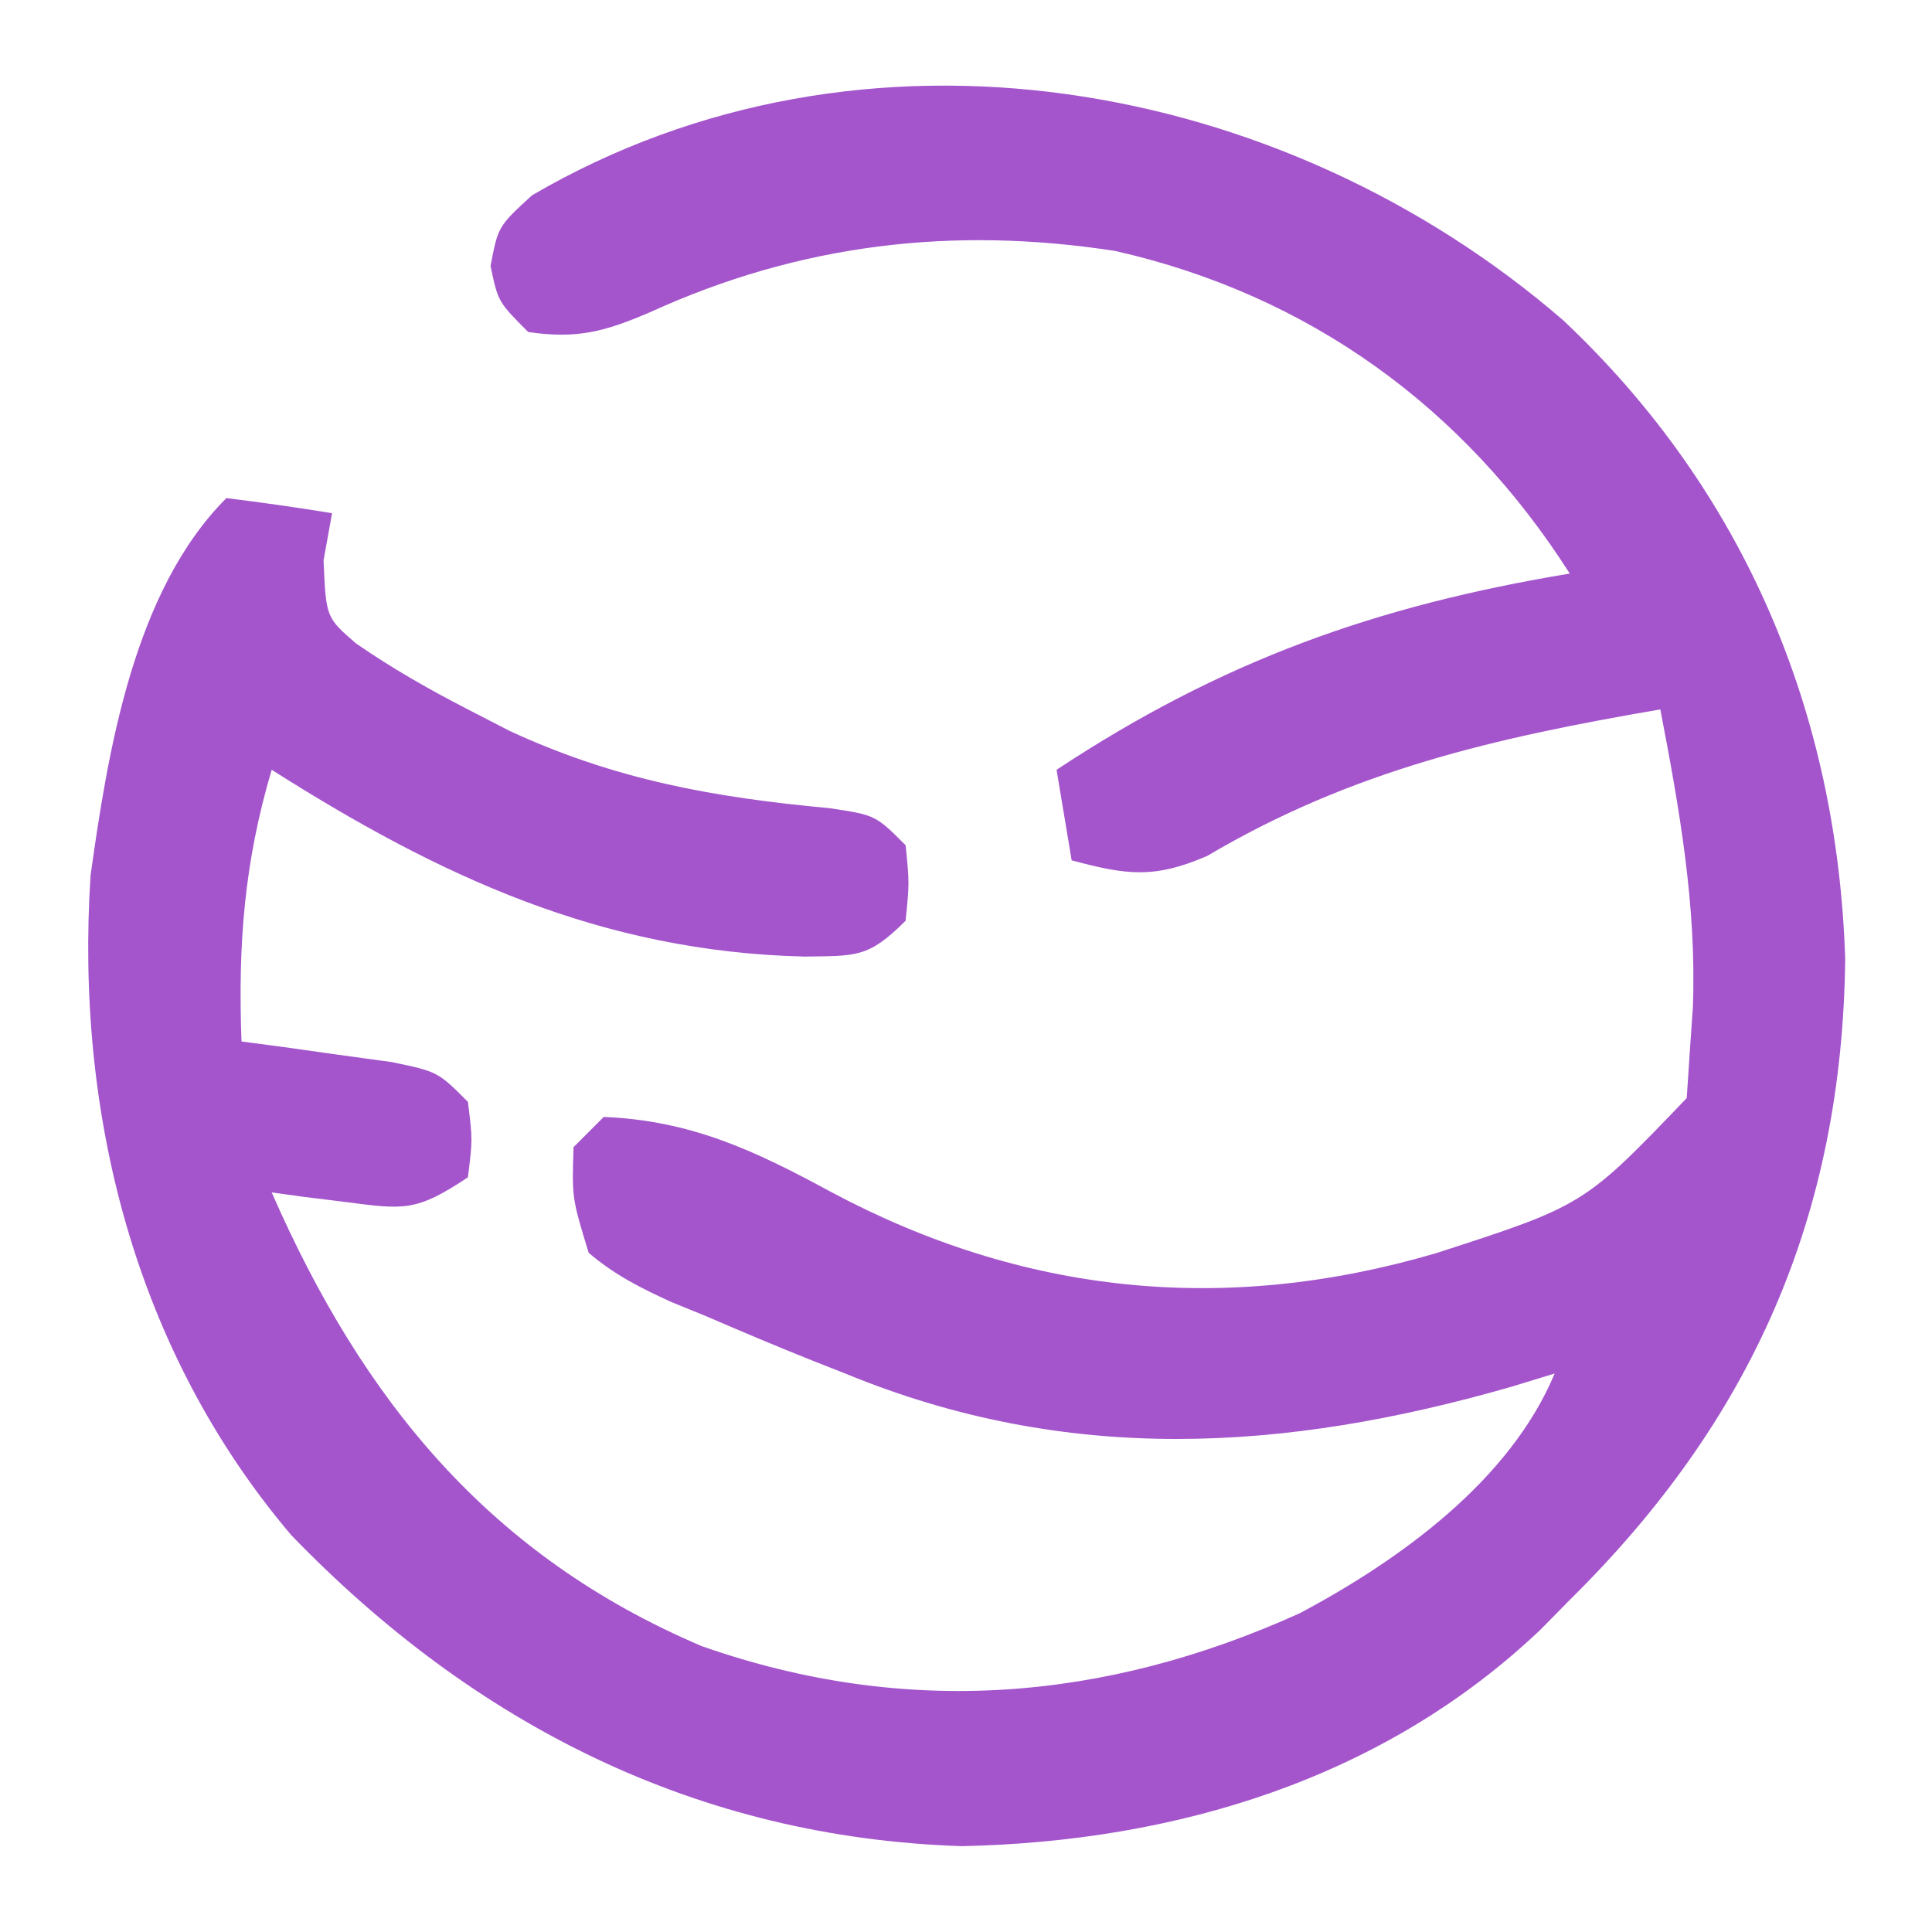 <?xml version="1.0" encoding="UTF-8"?>
<svg version="1.1" xmlns="http://www.w3.org/2000/svg" width="128" height="128">
<path d="M0 0 C11.988 11.291 18.165 25.967 18.684 42.344 C18.471 59.384 12.478 72.902 0.434 84.781 C-0.204 85.43 -0.843 86.078 -1.5 86.746 C-11.923 96.649 -25.644 100.785 -39.816 101.094 C-57.388 100.536 -72.167 93.023 -84.273 80.484 C-94.651 68.25 -98.586 52.525 -97.566 36.781 C-96.416 28.583 -94.723 17.938 -88.566 11.781 C-86.227 12.069 -83.892 12.401 -81.566 12.781 C-81.752 13.812 -81.938 14.844 -82.129 15.906 C-81.967 19.688 -81.967 19.688 -79.984 21.406 C-77.585 23.066 -75.16 24.444 -72.566 25.781 C-71.661 26.248 -70.757 26.715 -69.824 27.195 C-62.787 30.457 -56.258 31.614 -48.621 32.324 C-45.566 32.781 -45.566 32.781 -43.566 34.781 C-43.316 37.281 -43.316 37.281 -43.566 39.781 C-46.041 42.256 -46.831 42.105 -50.254 42.156 C-63.726 41.84 -74.468 36.827 -85.566 29.781 C-87.39 35.935 -87.803 41.378 -87.566 47.781 C-86.194 47.963 -86.194 47.963 -84.793 48.148 C-83.604 48.316 -82.416 48.484 -81.191 48.656 C-80.008 48.819 -78.825 48.981 -77.605 49.148 C-74.566 49.781 -74.566 49.781 -72.566 51.781 C-72.254 54.281 -72.254 54.281 -72.566 56.781 C-76.019 59.083 -76.801 58.92 -80.754 58.406 C-81.655 58.295 -82.556 58.185 -83.484 58.07 C-84.171 57.975 -84.859 57.88 -85.566 57.781 C-79.537 71.542 -71.165 81.847 -57.078 87.84 C-43.622 92.566 -30.405 91.528 -17.441 85.656 C-10.821 82.132 -3.527 76.876 -0.566 69.781 C-1.513 70.07 -2.459 70.359 -3.434 70.656 C-18.48 74.987 -32.846 75.843 -47.566 69.781 C-48.289 69.497 -49.011 69.212 -49.755 68.919 C-52.127 67.974 -54.472 66.98 -56.816 65.969 C-57.569 65.662 -58.321 65.355 -59.096 65.039 C-61.154 64.098 -62.842 63.249 -64.566 61.781 C-65.676 58.145 -65.676 58.145 -65.566 54.781 C-64.906 54.121 -64.246 53.461 -63.566 52.781 C-57.761 53.021 -53.553 55.02 -48.566 57.719 C-35.808 64.55 -22.43 65.914 -8.465 61.82 C1.371 58.641 1.371 58.641 8.184 51.531 C8.266 50.294 8.349 49.056 8.434 47.781 C8.511 46.669 8.511 46.669 8.59 45.535 C8.848 38.817 7.699 32.358 6.434 25.781 C-4.52 27.661 -13.961 29.802 -23.586 35.488 C-27.093 37.01 -28.927 36.755 -32.566 35.781 C-33.061 32.811 -33.061 32.811 -33.566 29.781 C-22.626 22.556 -12.412 18.914 0.434 16.781 C-6.57 5.775 -16.853 -1.692 -29.691 -4.594 C-40.412 -6.25 -50.564 -5.069 -60.504 -0.531 C-63.529 0.765 -65.327 1.244 -68.566 0.781 C-70.566 -1.219 -70.566 -1.219 -71.066 -3.594 C-70.566 -6.219 -70.566 -6.219 -68.316 -8.281 C-46.367 -21.107 -18.607 -16.086 0 0 Z " fill="#A455CC" transform="translate(103.566,21.219)"/>
</svg>
